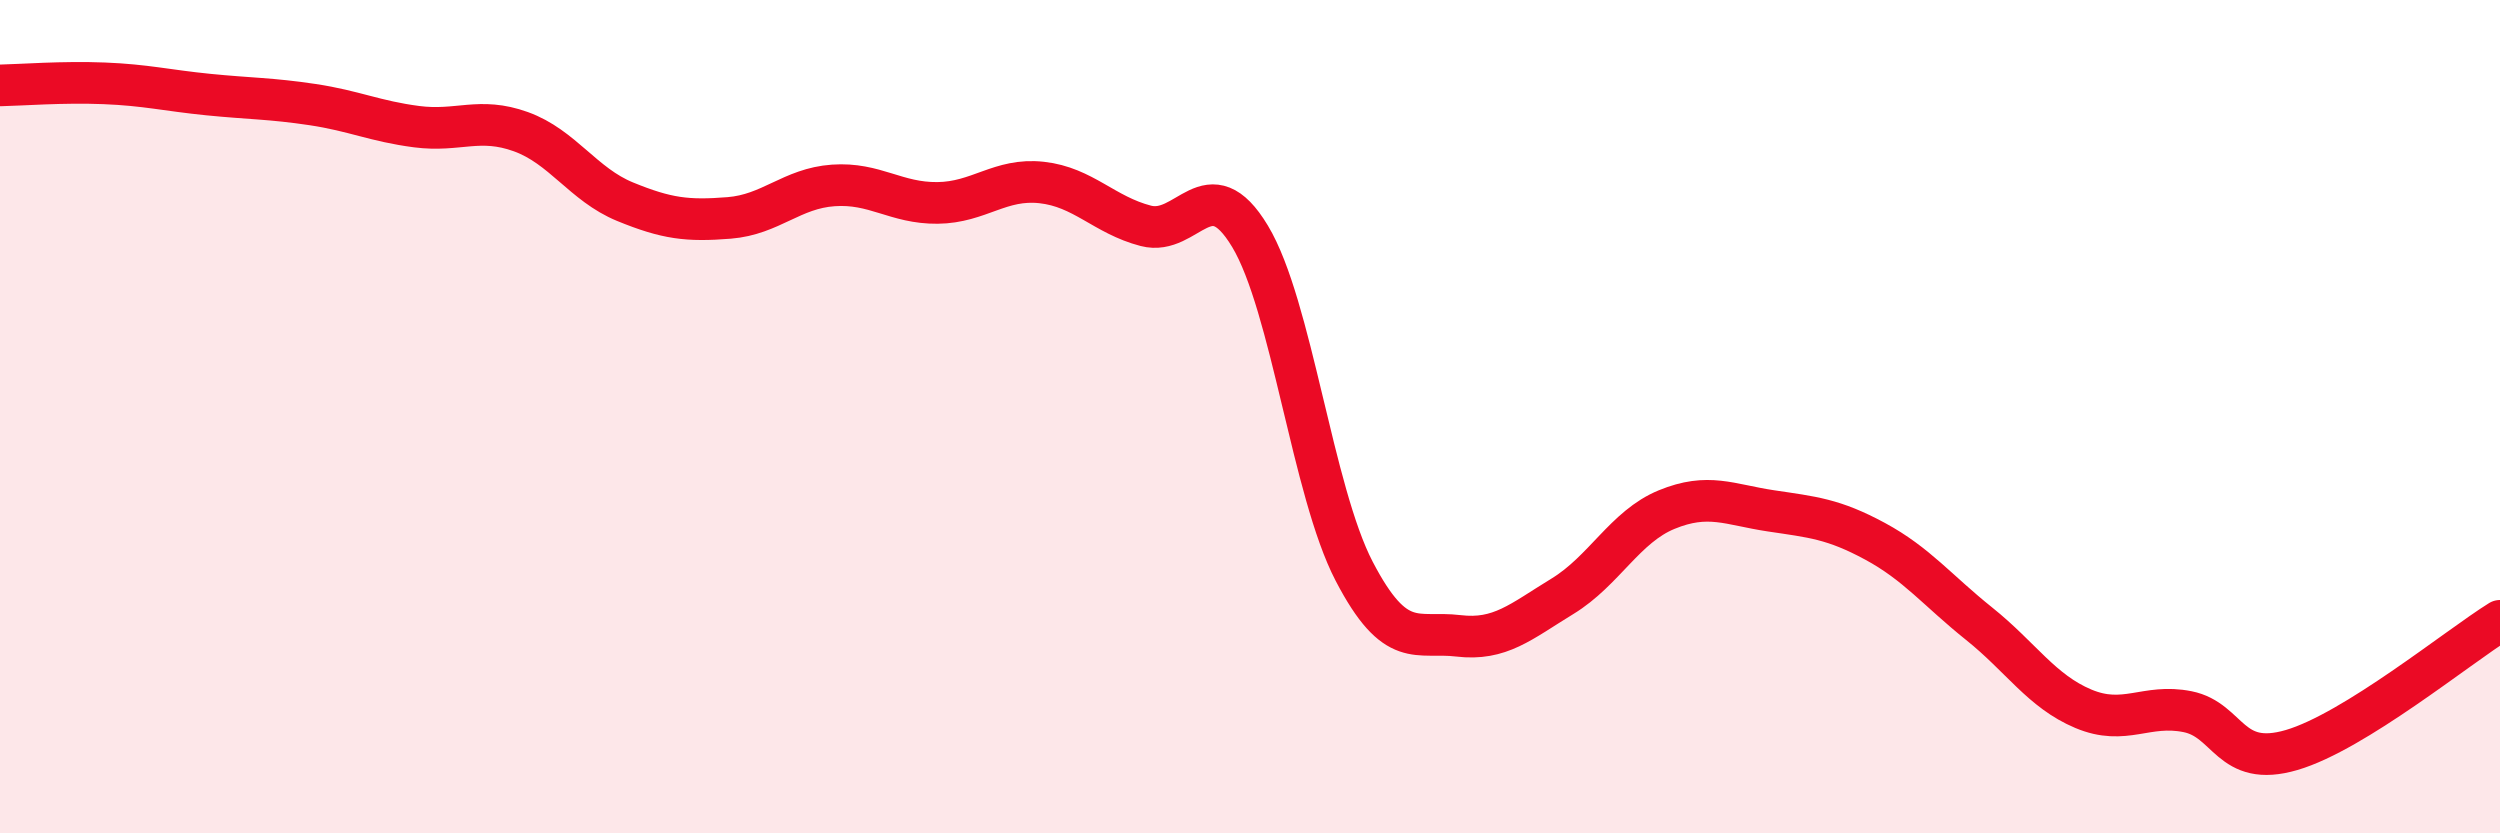
    <svg width="60" height="20" viewBox="0 0 60 20" xmlns="http://www.w3.org/2000/svg">
      <path
        d="M 0,2.05 C 0.5,2.04 1.5,1.96 2.5,2 C 3.5,2.04 4,2.17 5,2.27 C 6,2.37 6.5,2.36 7.5,2.51 C 8.5,2.66 9,2.91 10,3.04 C 11,3.17 11.5,2.8 12.5,3.16 C 13.5,3.52 14,4.43 15,4.84 C 16,5.25 16.5,5.31 17.5,5.23 C 18.5,5.15 19,4.52 20,4.45 C 21,4.38 21.5,4.88 22.5,4.87 C 23.5,4.86 24,4.27 25,4.38 C 26,4.49 26.5,5.16 27.5,5.42 C 28.5,5.68 29,4.01 30,5.67 C 31,7.33 31.5,11.79 32.5,13.71 C 33.5,15.63 34,15.14 35,15.26 C 36,15.38 36.5,14.92 37.5,14.31 C 38.5,13.7 39,12.64 40,12.23 C 41,11.82 41.5,12.11 42.5,12.26 C 43.5,12.41 44,12.45 45,12.99 C 46,13.53 46.5,14.17 47.5,14.97 C 48.5,15.77 49,16.59 50,17.01 C 51,17.43 51.5,16.88 52.5,17.08 C 53.5,17.28 53.5,18.44 55,18 C 56.5,17.56 59,15.52 60,14.9L60 20L0 20Z"
        fill="#EB0A25"
        opacity="0.1"
        stroke-linecap="round"
        stroke-linejoin="round"
      />
      <path
        d="M 0,2.05 C 0.5,2.04 1.5,1.96 2.5,2 C 3.5,2.04 4,2.17 5,2.27 C 6,2.37 6.5,2.36 7.5,2.51 C 8.5,2.66 9,2.91 10,3.04 C 11,3.17 11.5,2.8 12.5,3.16 C 13.5,3.52 14,4.43 15,4.84 C 16,5.25 16.5,5.31 17.5,5.23 C 18.5,5.15 19,4.52 20,4.45 C 21,4.38 21.5,4.88 22.5,4.87 C 23.5,4.86 24,4.27 25,4.38 C 26,4.49 26.5,5.16 27.5,5.42 C 28.5,5.68 29,4.01 30,5.67 C 31,7.33 31.5,11.79 32.5,13.71 C 33.5,15.63 34,15.14 35,15.26 C 36,15.38 36.5,14.92 37.5,14.31 C 38.5,13.7 39,12.64 40,12.23 C 41,11.82 41.5,12.11 42.5,12.26 C 43.5,12.41 44,12.45 45,12.99 C 46,13.53 46.5,14.17 47.5,14.97 C 48.5,15.77 49,16.59 50,17.01 C 51,17.43 51.5,16.88 52.5,17.08 C 53.5,17.28 53.5,18.44 55,18 C 56.5,17.56 59,15.52 60,14.9"
        stroke="#EB0A25"
        stroke-width="1"
        fill="none"
        stroke-linecap="round"
        stroke-linejoin="round"
      />
    </svg>
  